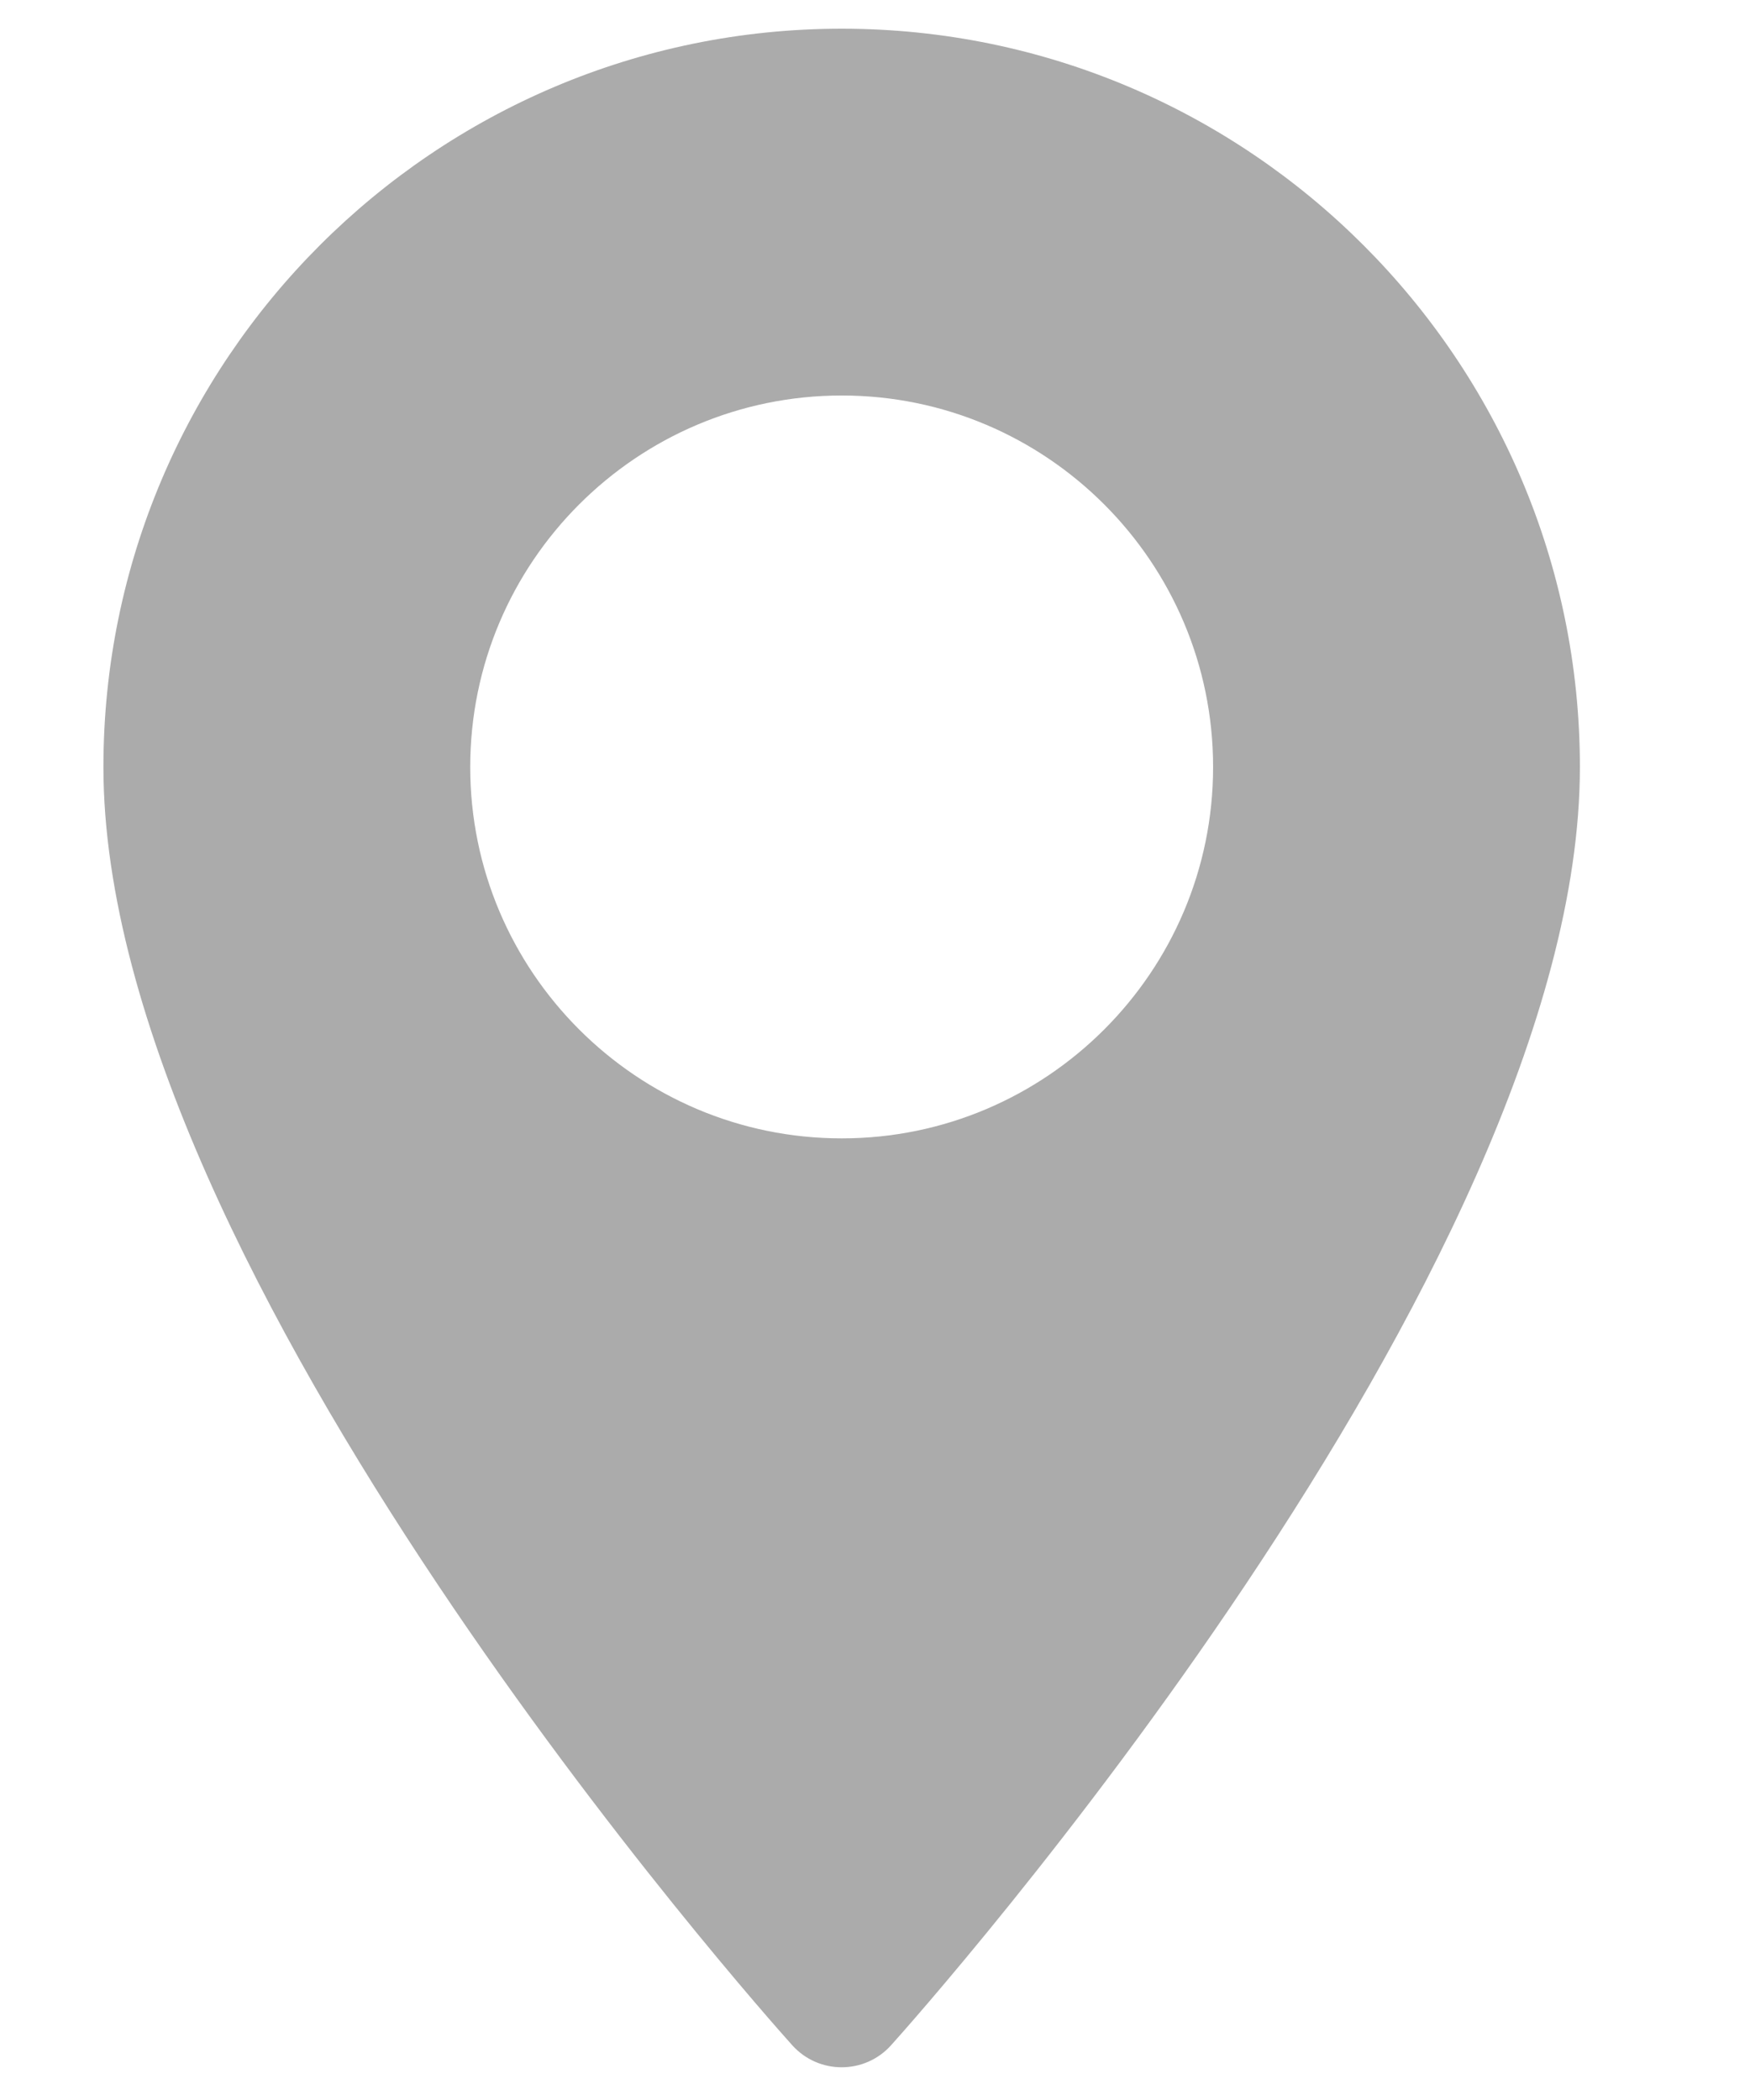 <svg width="10" height="12" viewBox="0 0 10 12" fill="none" xmlns="http://www.w3.org/2000/svg">
<path d="M4.81 0.164C2.483 0.164 0.591 2.057 0.591 4.383C0.591 7.27 4.366 11.508 4.527 11.687C4.678 11.855 4.941 11.855 5.092 11.687C5.253 11.508 9.028 7.27 9.028 4.383C9.028 2.057 7.136 0.164 4.81 0.164ZM4.81 6.505C3.639 6.505 2.687 5.553 2.687 4.383C2.687 3.212 3.639 2.26 4.81 2.26C5.98 2.26 6.932 3.212 6.932 4.383C6.932 5.553 5.98 6.505 4.81 6.505Z" fill="#ABABAB"/>
</svg>
